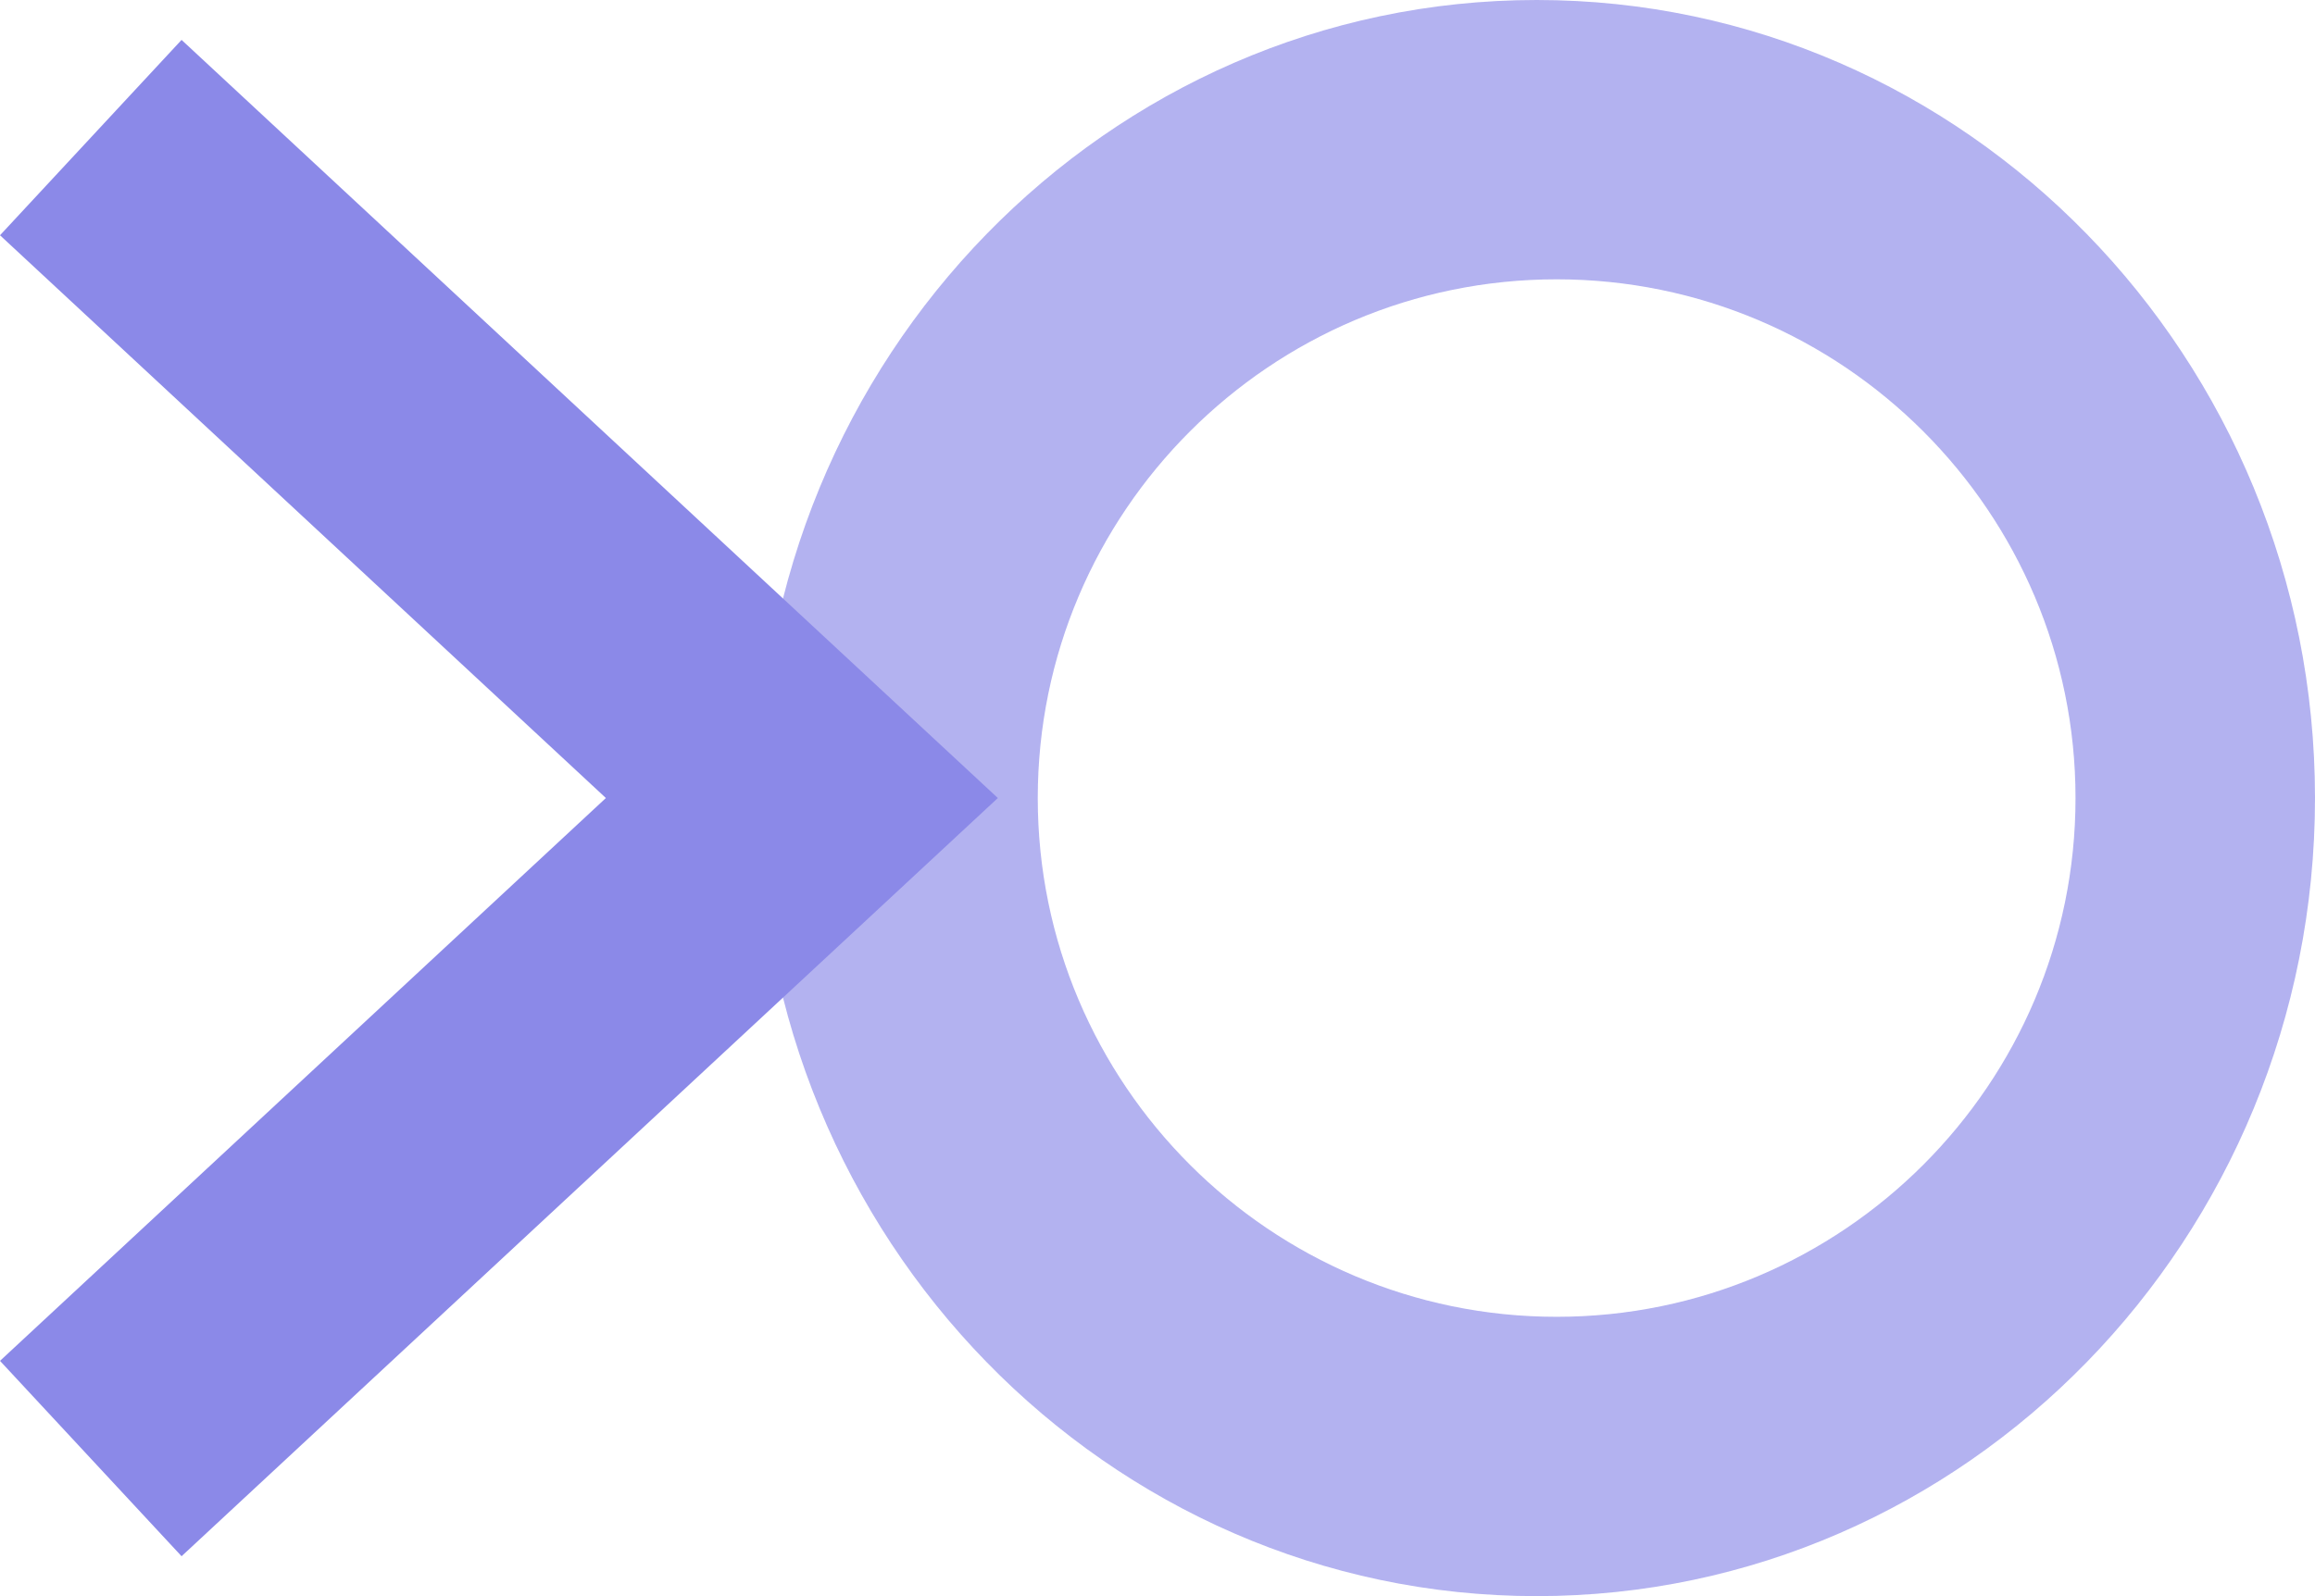 <?xml version="1.0" encoding="UTF-8"?>
<svg width="58px" height="40px" viewBox="0 0 58 40" version="1.1" xmlns="http://www.w3.org/2000/svg" xmlns:xlink="http://www.w3.org/1999/xlink">
    <!-- Generator: Sketch 63 (92445) - https://sketch.com -->
    <title>编组 5</title>
    <desc>Created with Sketch.</desc>
    <g id="Page-1" stroke="none" stroke-width="1" fill="none" fill-rule="evenodd">
        <g id="登录" transform="translate(-1272, -300)" fill="#8B89E8">
            <g id="编组-5" transform="translate(1272, 300)">
                <path d="M39,7 C31.831,7 26,12.832 26,20 C26,27.169 31.831,33 39,33 C46.168,33 52,27.169 52,20 C52,12.832 46.168,7 39,7 M38.5,40 C27.748,40 19,31.028 19,20 C19,8.972 27.748,0 38.5,0 C49.253,0 58,8.972 58,20 C58,31.028 49.253,40 38.5,40" id="Fill-1" fill-opacity="0.65"></path>
                <polygon id="Fill-4" points="0 34.104 15.18 19.999 0 5.896 4.549 1 25 19.999 4.549 39"></polygon>
            </g>
        </g>
    </g>
</svg>